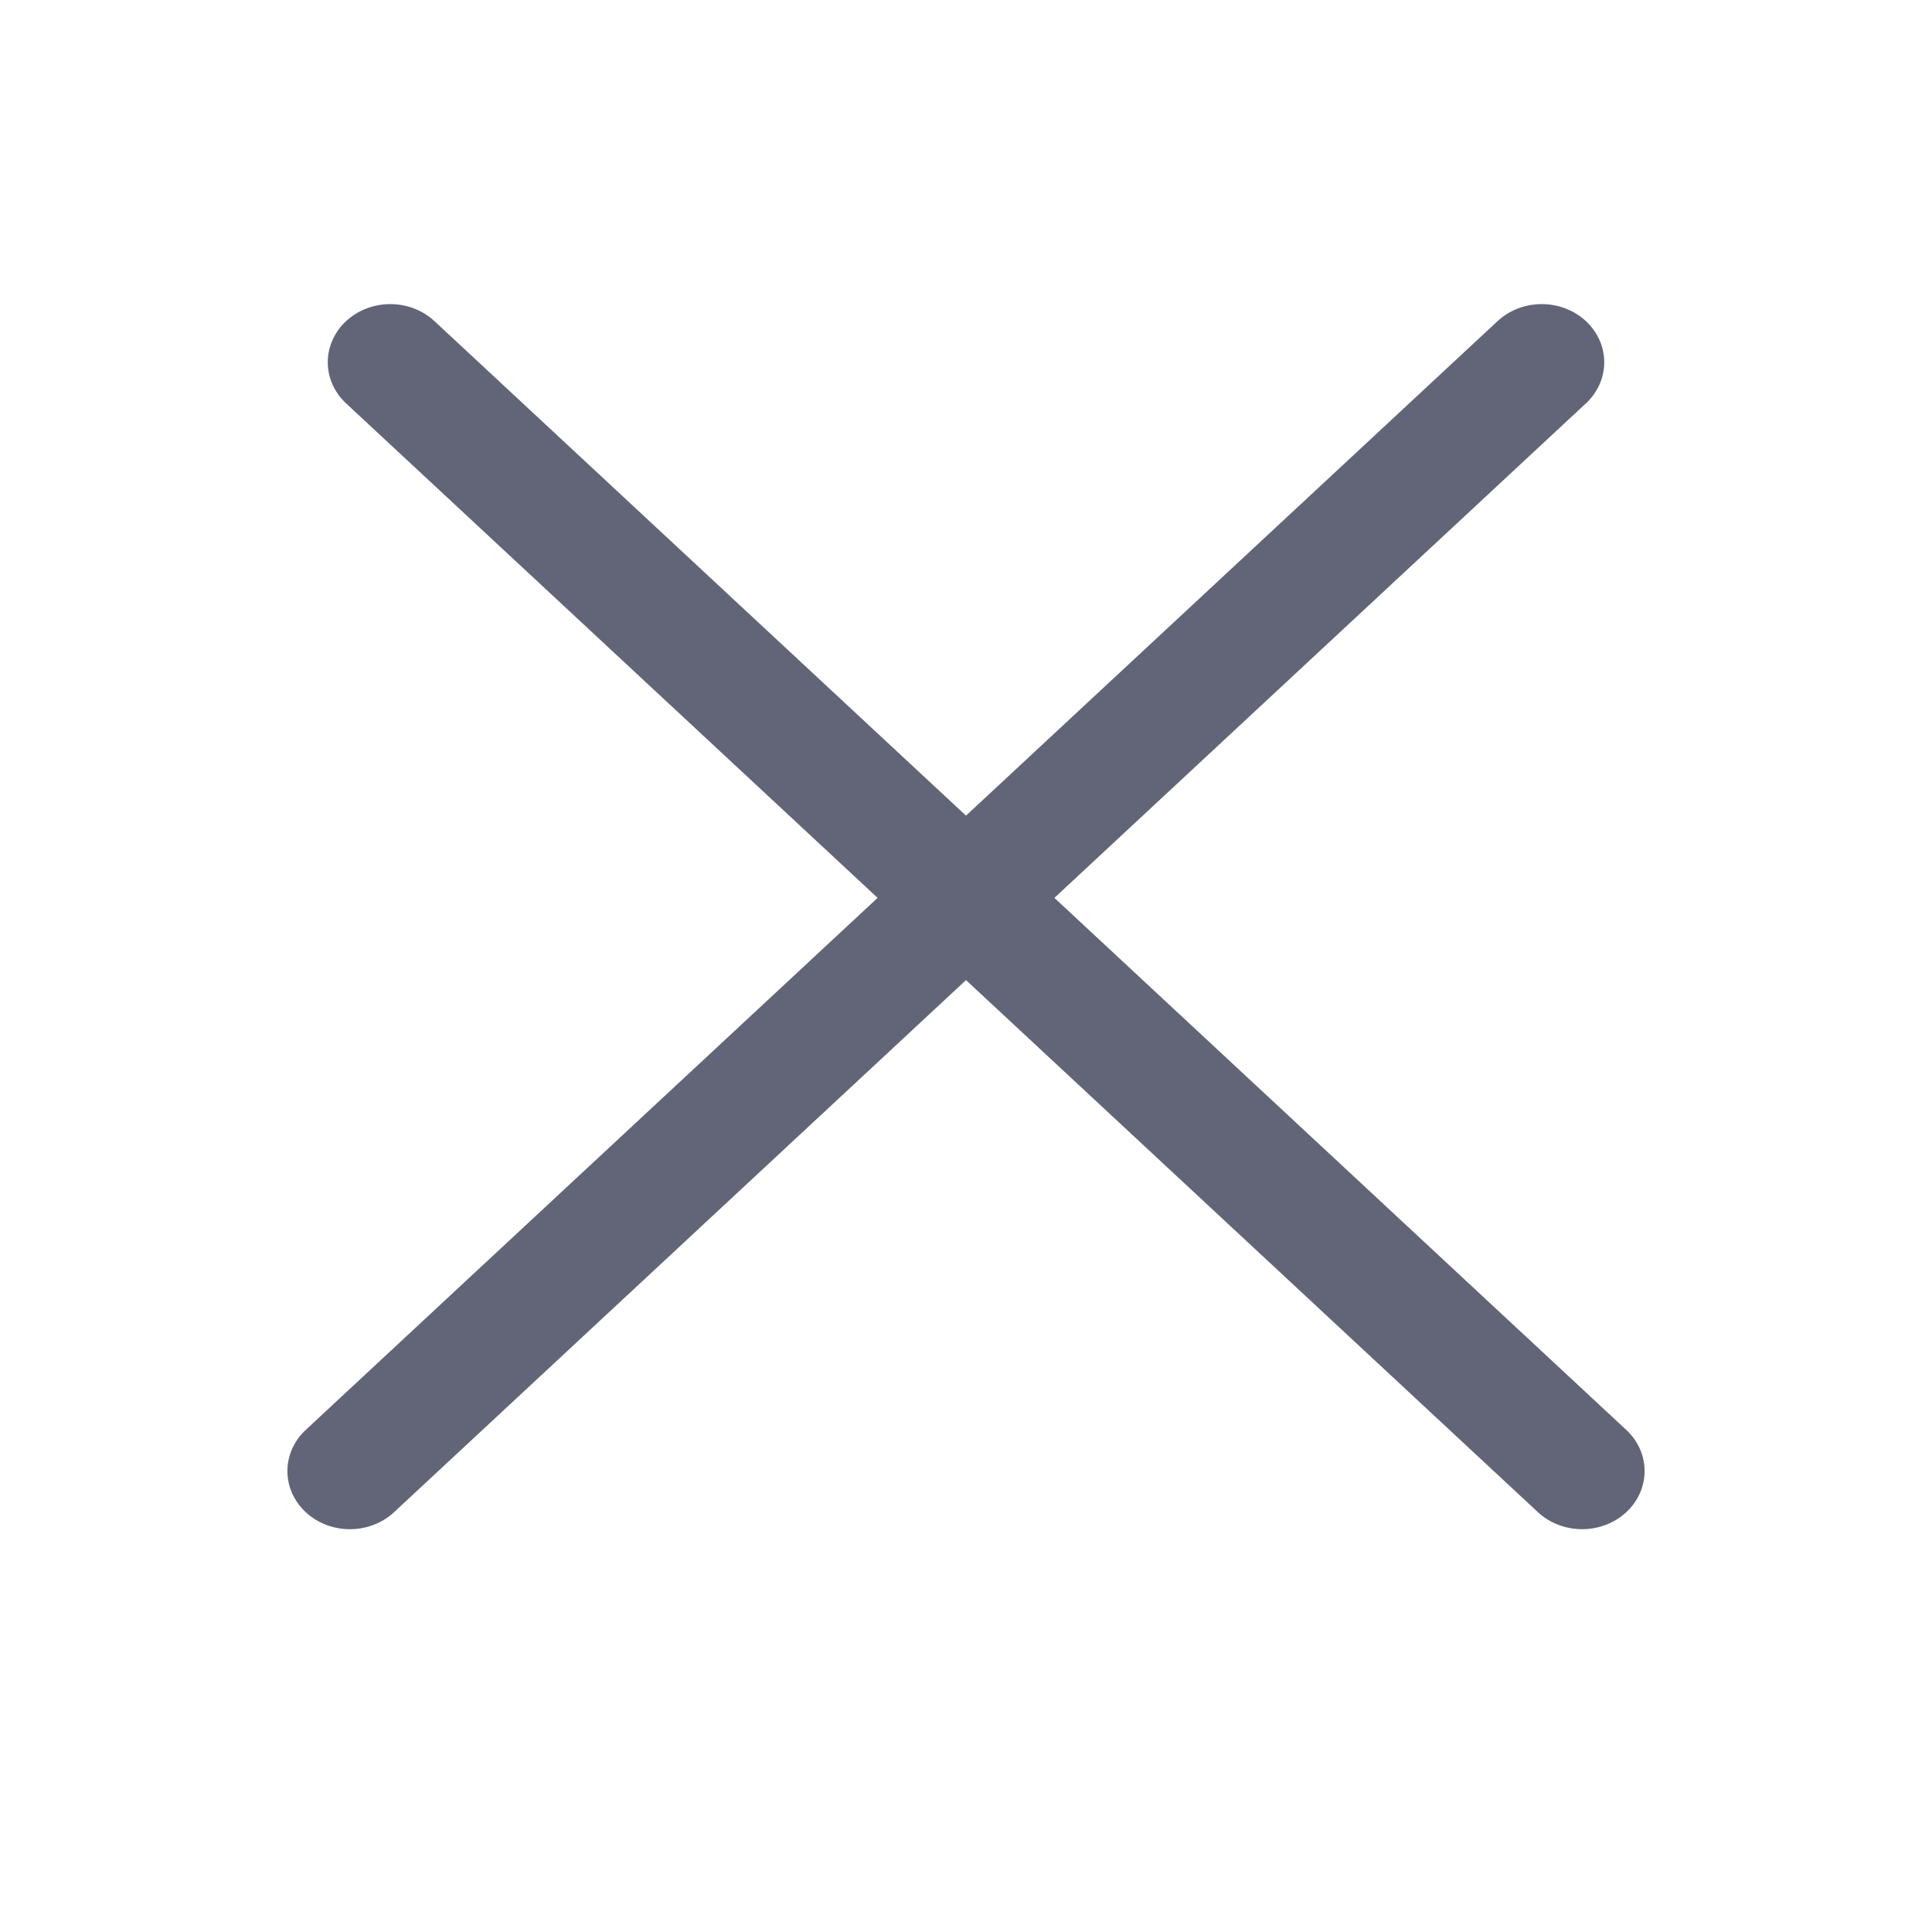 <svg width="32" height="32" viewBox="0 0 32 32" fill="none" xmlns="http://www.w3.org/2000/svg">
<line x1="1" y1="-1" x2="27.968" y2="-1" transform="matrix(0.732 0.681 -0.732 0.681 5 6)" stroke="#616577" stroke-width="2" stroke-linecap="round"/>
<line x1="1" y1="-1" x2="27.968" y2="-1" transform="matrix(-0.732 0.681 0.732 0.681 27 6)" stroke="#616577" stroke-width="2" stroke-linecap="round"/>
</svg>
